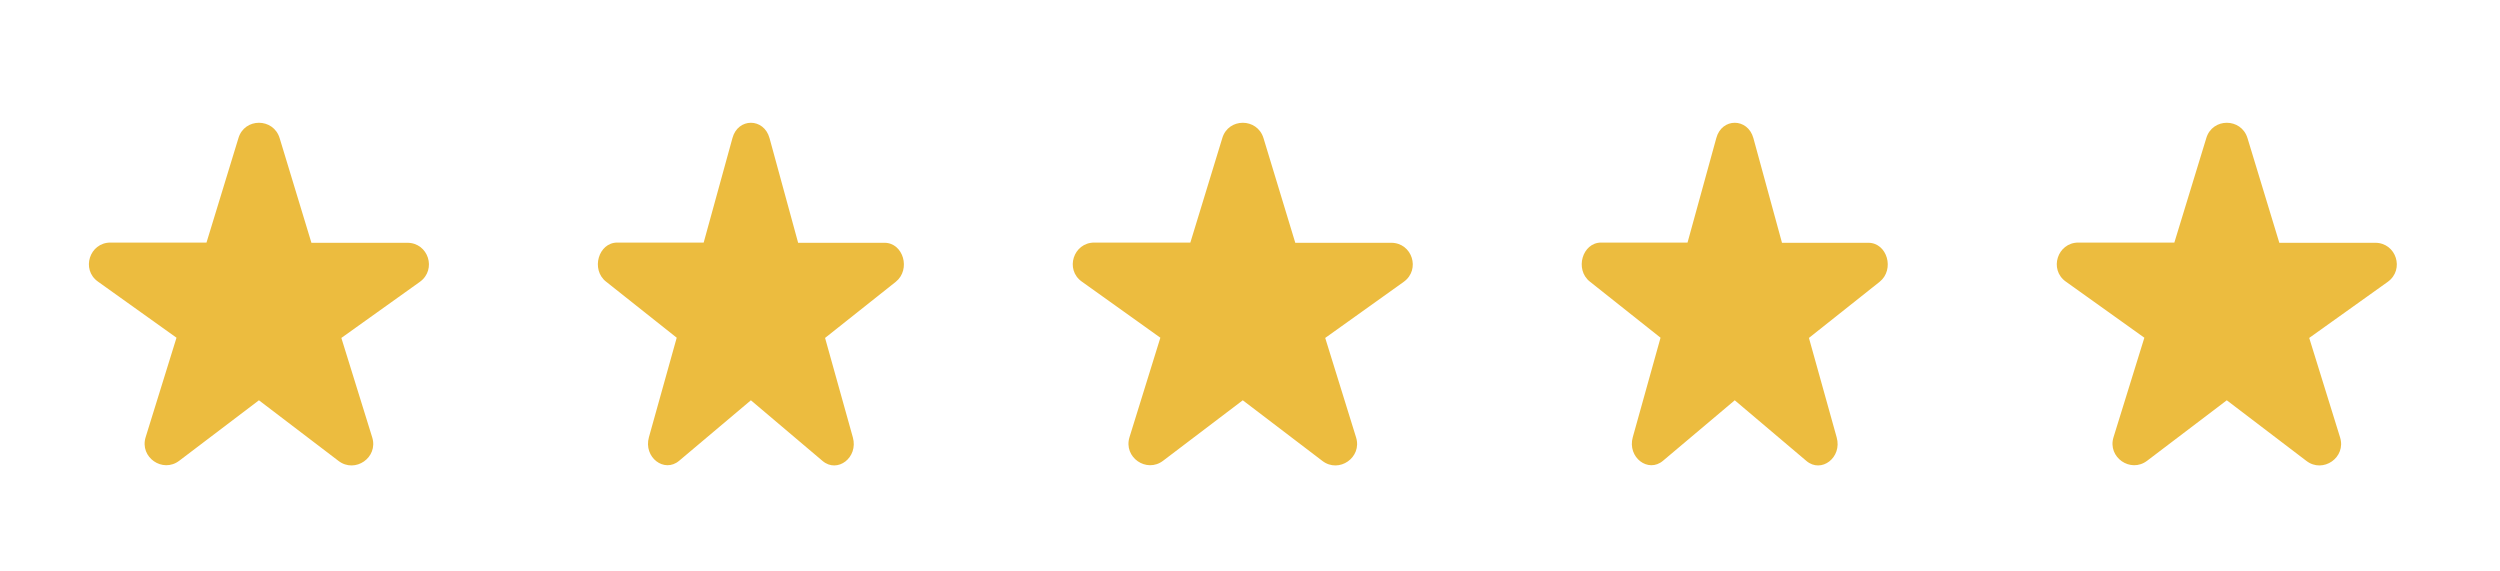 <svg width="70" height="16" viewBox="0 0 70 16" fill="none" xmlns="http://www.w3.org/2000/svg">
<path d="M8.718 6.792L7.83 3.868C7.655 3.294 6.845 3.294 6.676 3.868L5.782 6.792H3.093C2.507 6.792 2.265 7.547 2.743 7.885L4.942 9.456L4.078 12.241C3.903 12.803 4.555 13.256 5.02 12.9L7.25 11.208L9.479 12.906C9.944 13.262 10.597 12.809 10.422 12.247L9.558 9.462L11.757 7.891C12.234 7.547 11.993 6.798 11.406 6.798H8.718V6.792Z" fill="#ECBC3F"/>
<path d="M22.346 6.792L21.547 3.868C21.389 3.294 20.66 3.294 20.508 3.868L19.703 6.792H17.284C16.756 6.792 16.539 7.547 16.968 7.885L18.948 9.456L18.17 12.241C18.012 12.803 18.6 13.256 19.018 12.9L21.025 11.208L23.031 12.906C23.45 13.262 24.037 12.809 23.88 12.247L23.102 9.462L25.081 7.891C25.511 7.547 25.293 6.798 24.766 6.798H22.346V6.792Z" fill="#ECBC3F"/>
<path d="M36.266 6.792L35.378 3.868C35.203 3.294 34.393 3.294 34.224 3.868L33.33 6.792H30.641C30.055 6.792 29.813 7.547 30.291 7.885L32.49 9.456L31.626 12.241C31.451 12.803 32.103 13.256 32.568 12.9L34.798 11.208L37.027 12.906C37.492 13.262 38.145 12.809 37.97 12.247L37.106 9.462L39.305 7.891C39.782 7.547 39.54 6.798 38.954 6.798H36.266V6.792Z" fill="#ECBC3F"/>
<path d="M49.894 6.792L49.095 3.868C48.937 3.294 48.208 3.294 48.056 3.868L47.251 6.792H44.832C44.304 6.792 44.087 7.547 44.516 7.885L46.495 9.456L45.718 12.241C45.56 12.803 46.148 13.256 46.566 12.9L48.573 11.208L50.579 12.906C50.998 13.262 51.585 12.809 51.427 12.247L50.65 9.462L52.629 7.891C53.059 7.547 52.841 6.798 52.314 6.798H49.894V6.792Z" fill="#ECBC3F"/>
<path d="M63.819 6.792L62.93 3.868C62.755 3.294 61.946 3.294 61.776 3.868L60.882 6.792H58.194C57.608 6.792 57.366 7.547 57.843 7.885L60.042 9.456L59.179 12.241C59.003 12.803 59.656 13.256 60.121 12.9L62.35 11.208L64.58 12.906C65.045 13.262 65.698 12.809 65.522 12.247L64.658 9.462L66.858 7.891C67.335 7.547 67.093 6.798 66.507 6.798H63.819V6.792Z" fill="#ECBC3F"/>
</svg>
